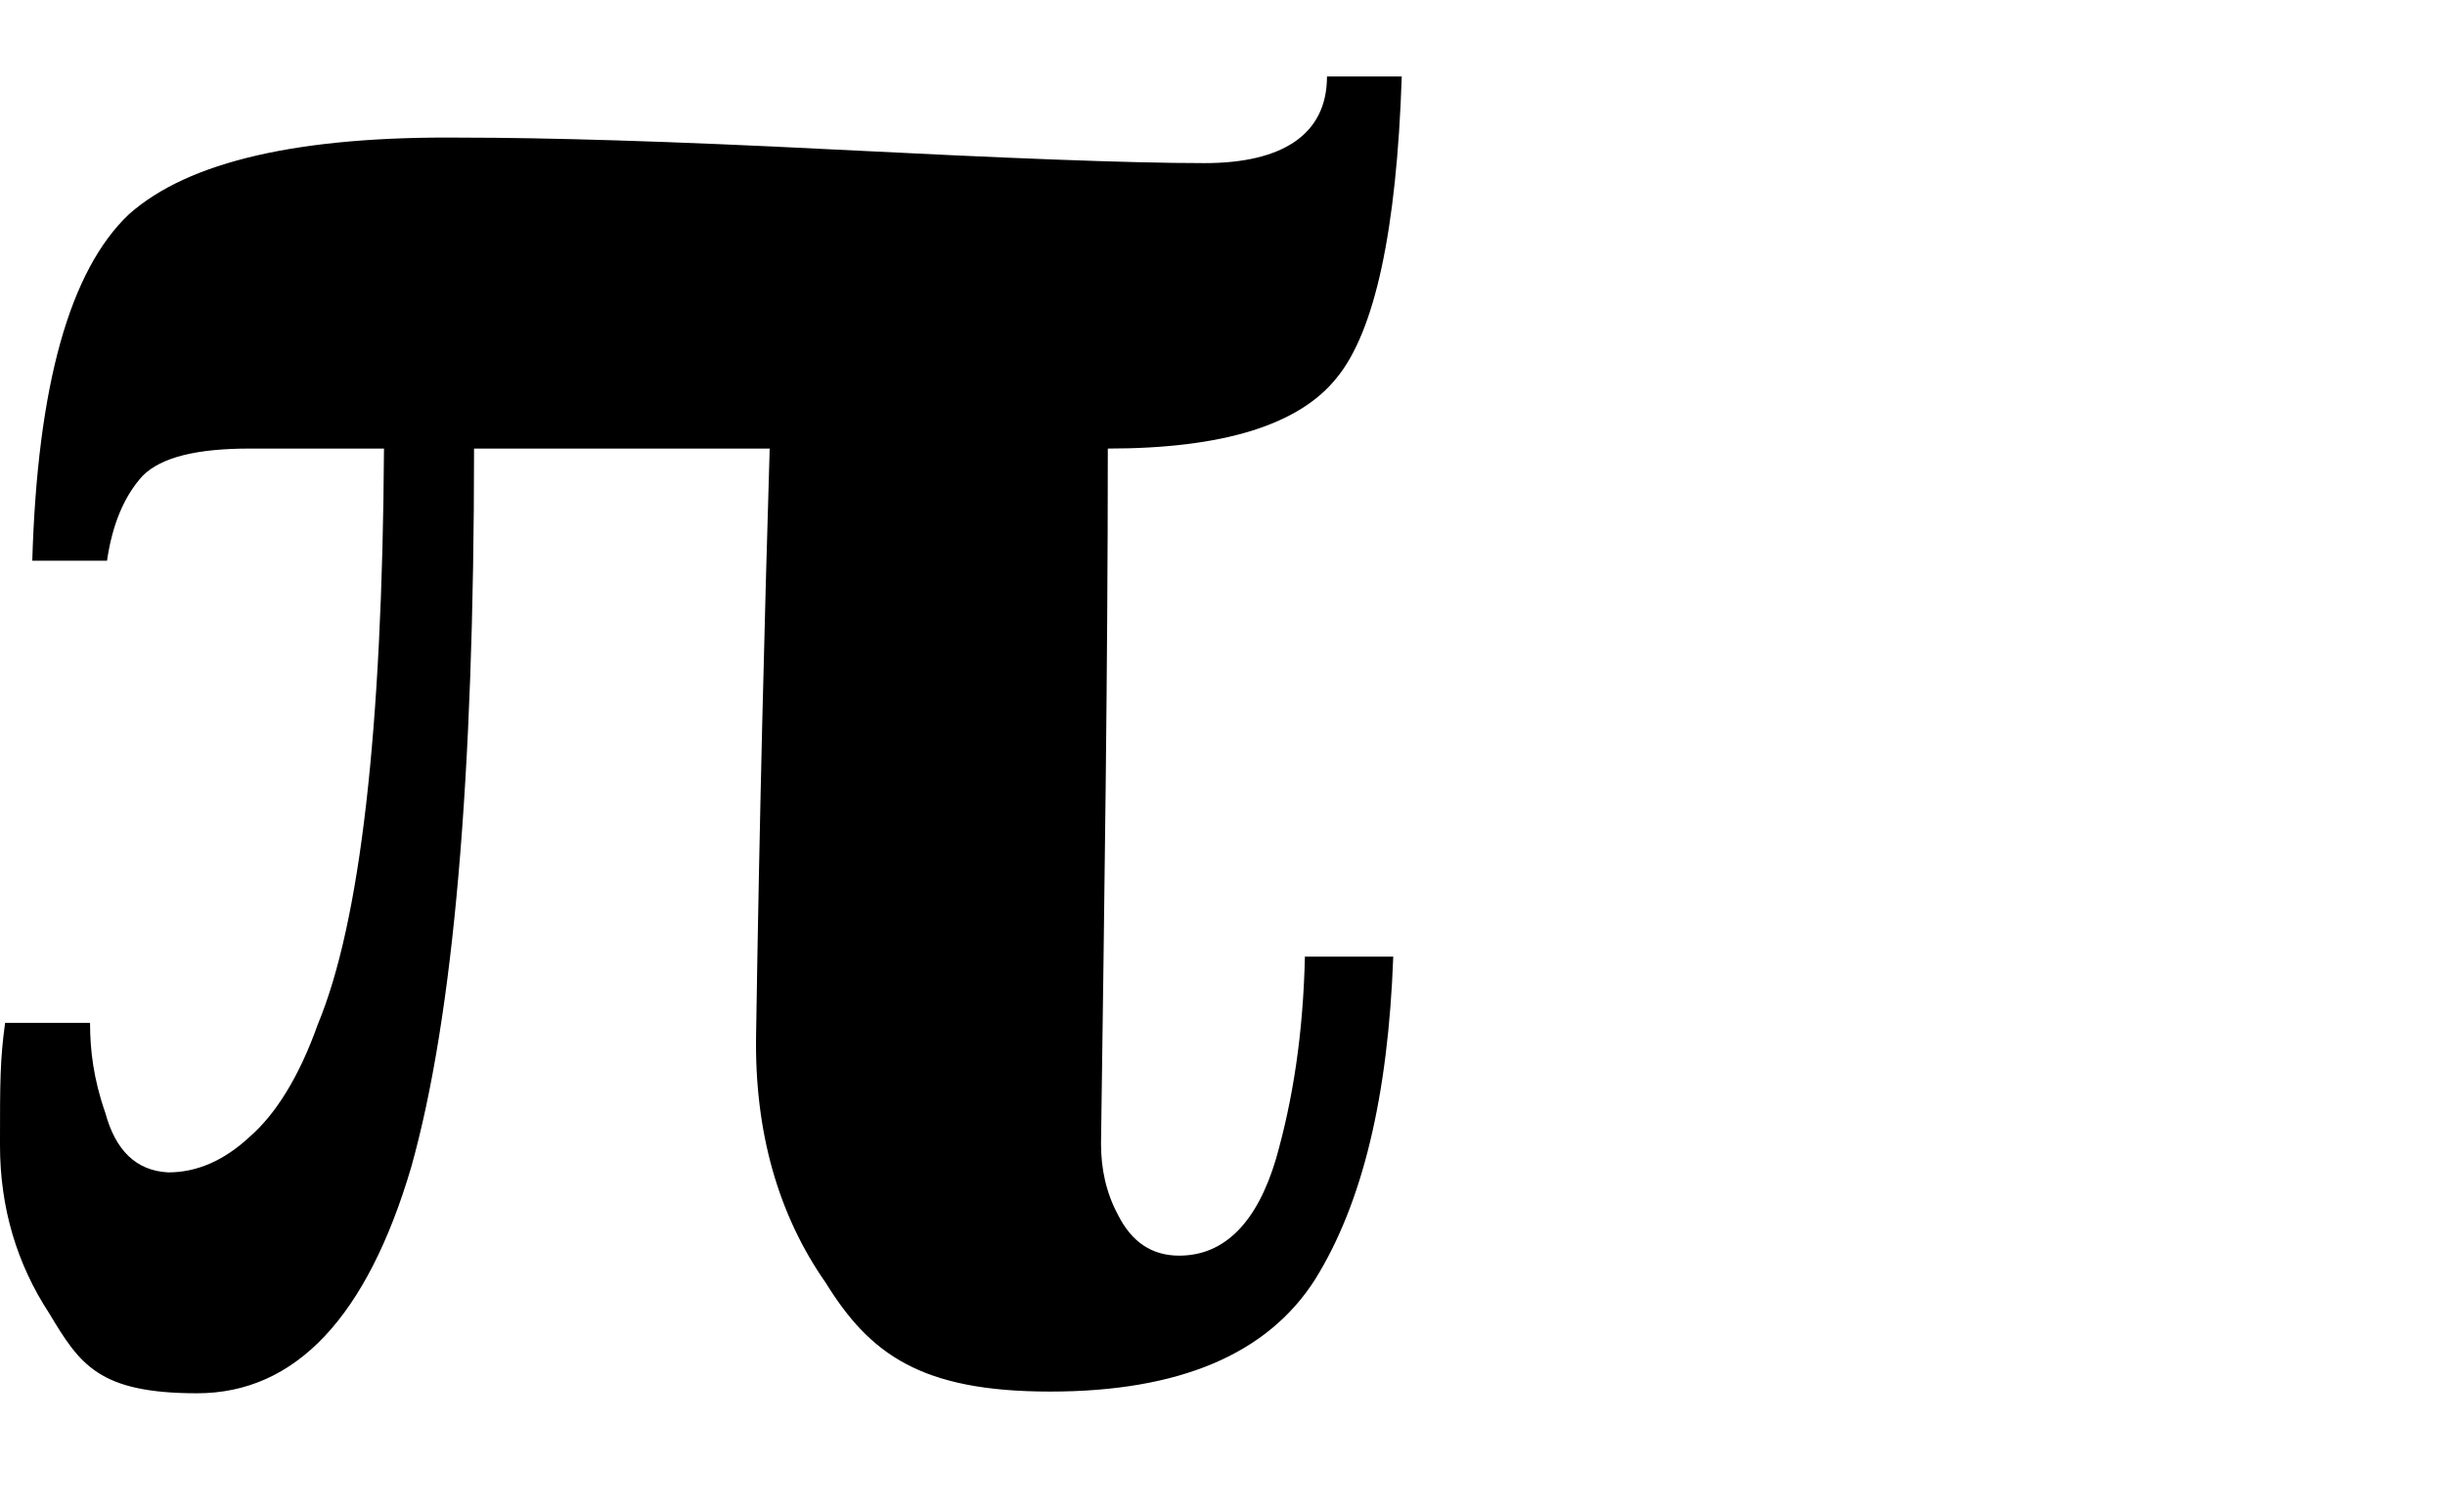 <?xml version="1.0" encoding="UTF-8"?> <svg xmlns="http://www.w3.org/2000/svg" id="Layer_1" data-name="Layer 1" version="1.1" viewBox="0 0 143.9 89"><defs><style> .cls-1 { fill: #000; stroke-width: 0px; } </style></defs><path class="cls-1" d="M1.9,33c.3-10.3,2.2-17.1,5.7-20.4,3.5-3.1,10-4.6,19.6-4.5,4.8,0,12.1.2,21.9.7,9.9.5,17.2.8,21.8.8s7.2-1.7,7.2-5.1h4.4c-.3,9.1-1.6,15-3.8,17.7-2.2,2.8-6.7,4.2-13.5,4.2,0,12.9-.2,26.5-.4,40.9,0,1.5.3,2.9,1,4.2.8,1.6,2,2.4,3.6,2.4,2.7,0,4.6-2,5.7-5.7,1-3.5,1.6-7.4,1.7-11.9h5.2c-.3,8.2-1.8,14.5-4.6,19-2.8,4.4-8,6.6-15.6,6.6s-10.6-2.2-13.2-6.4c-2.8-4-4.2-8.9-4.1-14.6.2-13,.5-24.5.8-34.5h-17.4c0,19.3-1.2,33.4-3.7,42.3-2.6,8.8-6.8,13.3-12.6,13.3s-6.9-1.7-8.7-4.7c-1.9-2.9-2.9-6.2-2.9-9.9s0-5,.3-7.2h5c0,1.6.2,3.3.9,5.3.6,2.2,1.8,3.4,3.7,3.5,1.7,0,3.3-.7,4.8-2.1,1.5-1.3,2.9-3.5,4-6.6,2.5-6,3.8-17.3,3.9-33.9h-7.9c-3.1,0-5.2.5-6.3,1.6-1.1,1.2-1.8,2.9-2.1,5H1.9h0Z"></path></svg> 